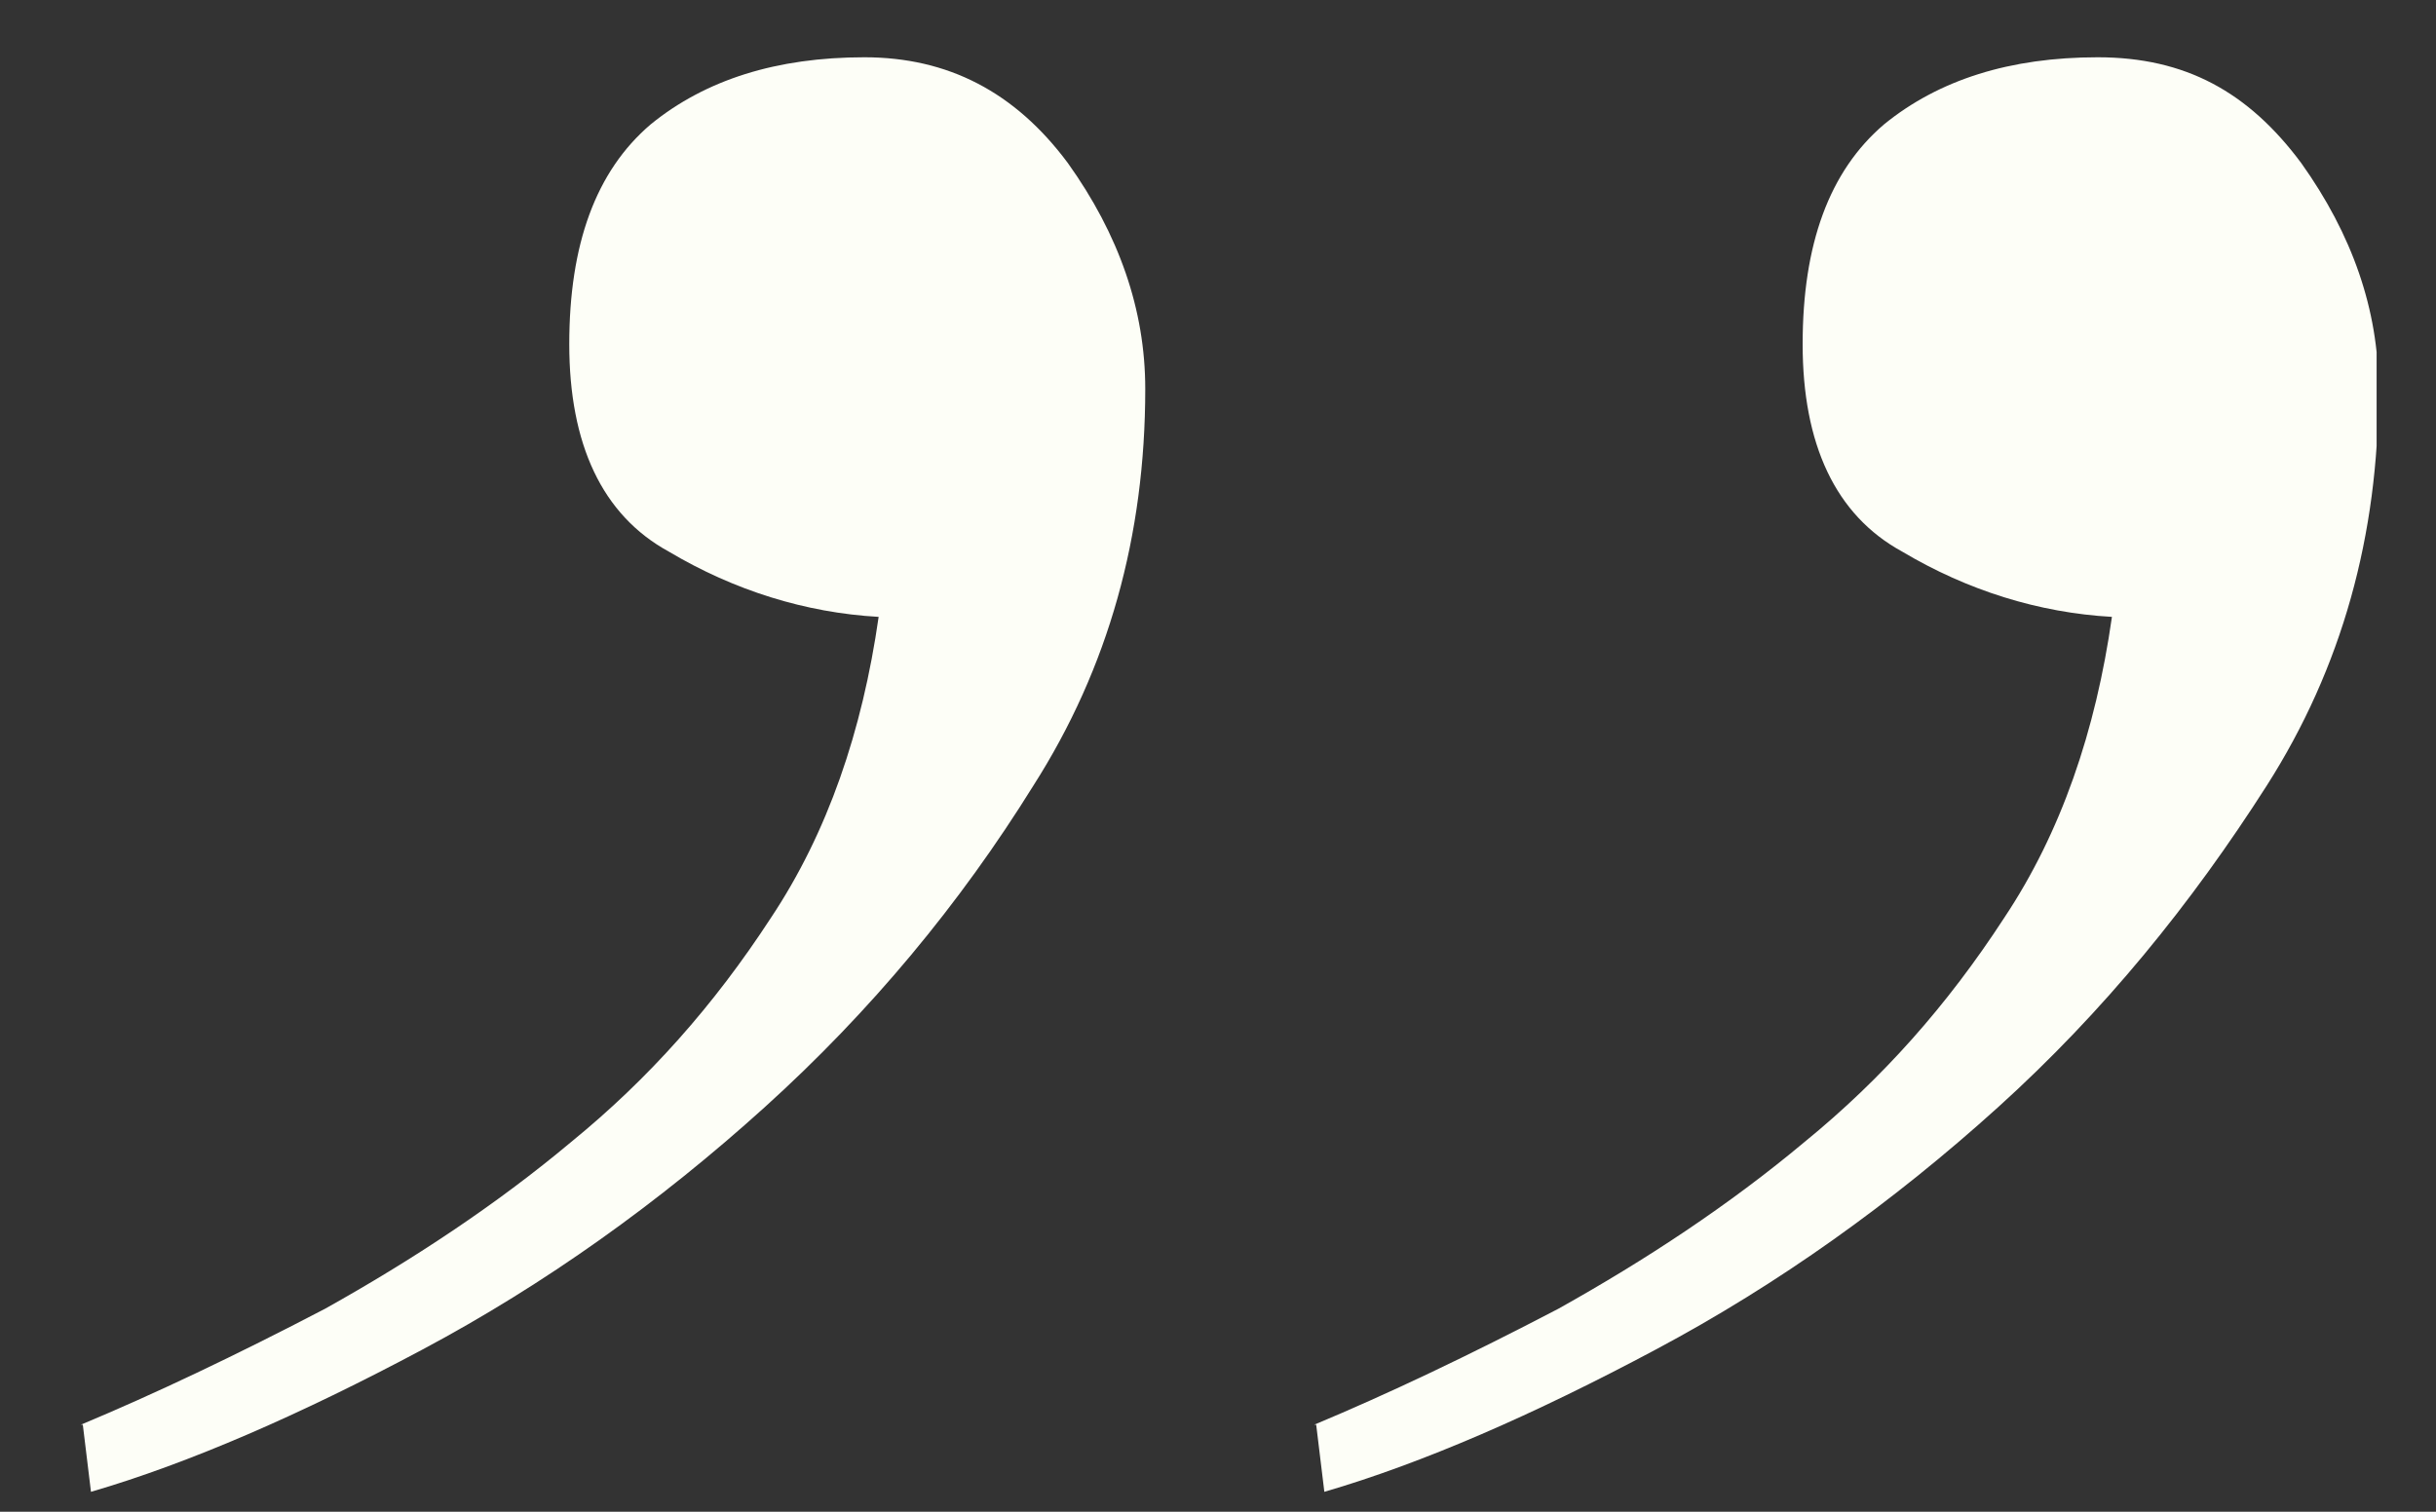 <svg width="29" height="18" viewBox="0 0 29 18" fill="none" xmlns="http://www.w3.org/2000/svg">
<rect x="0" y="0" width="29" height="18" fill="#333333" stroke="none"/>
<g clip-path="url(#clip0_94_173)">
<path d="M15.645 16.964C16.517 16.6 17.486 16.14 18.552 15.583C19.594 15.001 20.587 14.347 21.484 13.596C22.405 12.845 23.18 11.973 23.858 10.931C24.537 9.913 24.949 8.702 25.142 7.345C24.27 7.296 23.422 7.03 22.647 6.569C21.847 6.133 21.46 5.285 21.46 4.098C21.46 2.911 21.775 2.039 22.429 1.481C23.083 0.948 23.931 0.682 24.973 0.682C26.015 0.682 26.766 1.094 27.396 1.942C28.001 2.79 28.316 3.686 28.316 4.631C28.316 6.376 27.88 7.951 26.984 9.356C26.087 10.761 25.046 12.045 23.786 13.184C22.526 14.323 21.169 15.292 19.715 16.067C18.262 16.843 16.929 17.424 15.766 17.763L15.669 16.964L15.645 16.964ZM0.962 16.964C1.834 16.6 2.803 16.14 3.87 15.583C4.911 15.001 5.905 14.347 6.801 13.596C7.722 12.845 8.497 11.973 9.176 10.931C9.854 9.913 10.266 8.702 10.46 7.345C9.588 7.296 8.74 7.03 7.964 6.569C7.165 6.133 6.777 5.285 6.777 4.098C6.777 2.911 7.092 2.039 7.746 1.481C8.4 0.948 9.248 0.682 10.29 0.682C11.284 0.682 12.083 1.094 12.713 1.942C13.319 2.79 13.634 3.686 13.634 4.631C13.634 6.376 13.198 7.951 12.301 9.356C11.429 10.761 10.363 12.045 9.103 13.184C7.843 14.323 6.486 15.292 5.033 16.067C3.579 16.843 2.246 17.424 1.083 17.763L0.986 16.964L0.962 16.964Z" fill="#FDFEF7"/>
</g>
<defs>
<clipPath id="clip0_94_173">
<rect width="27.33" height="17.081" fill="white" transform="translate(28.293 17.763) rotate(-180)"/>
</clipPath>
</defs>
</svg>
